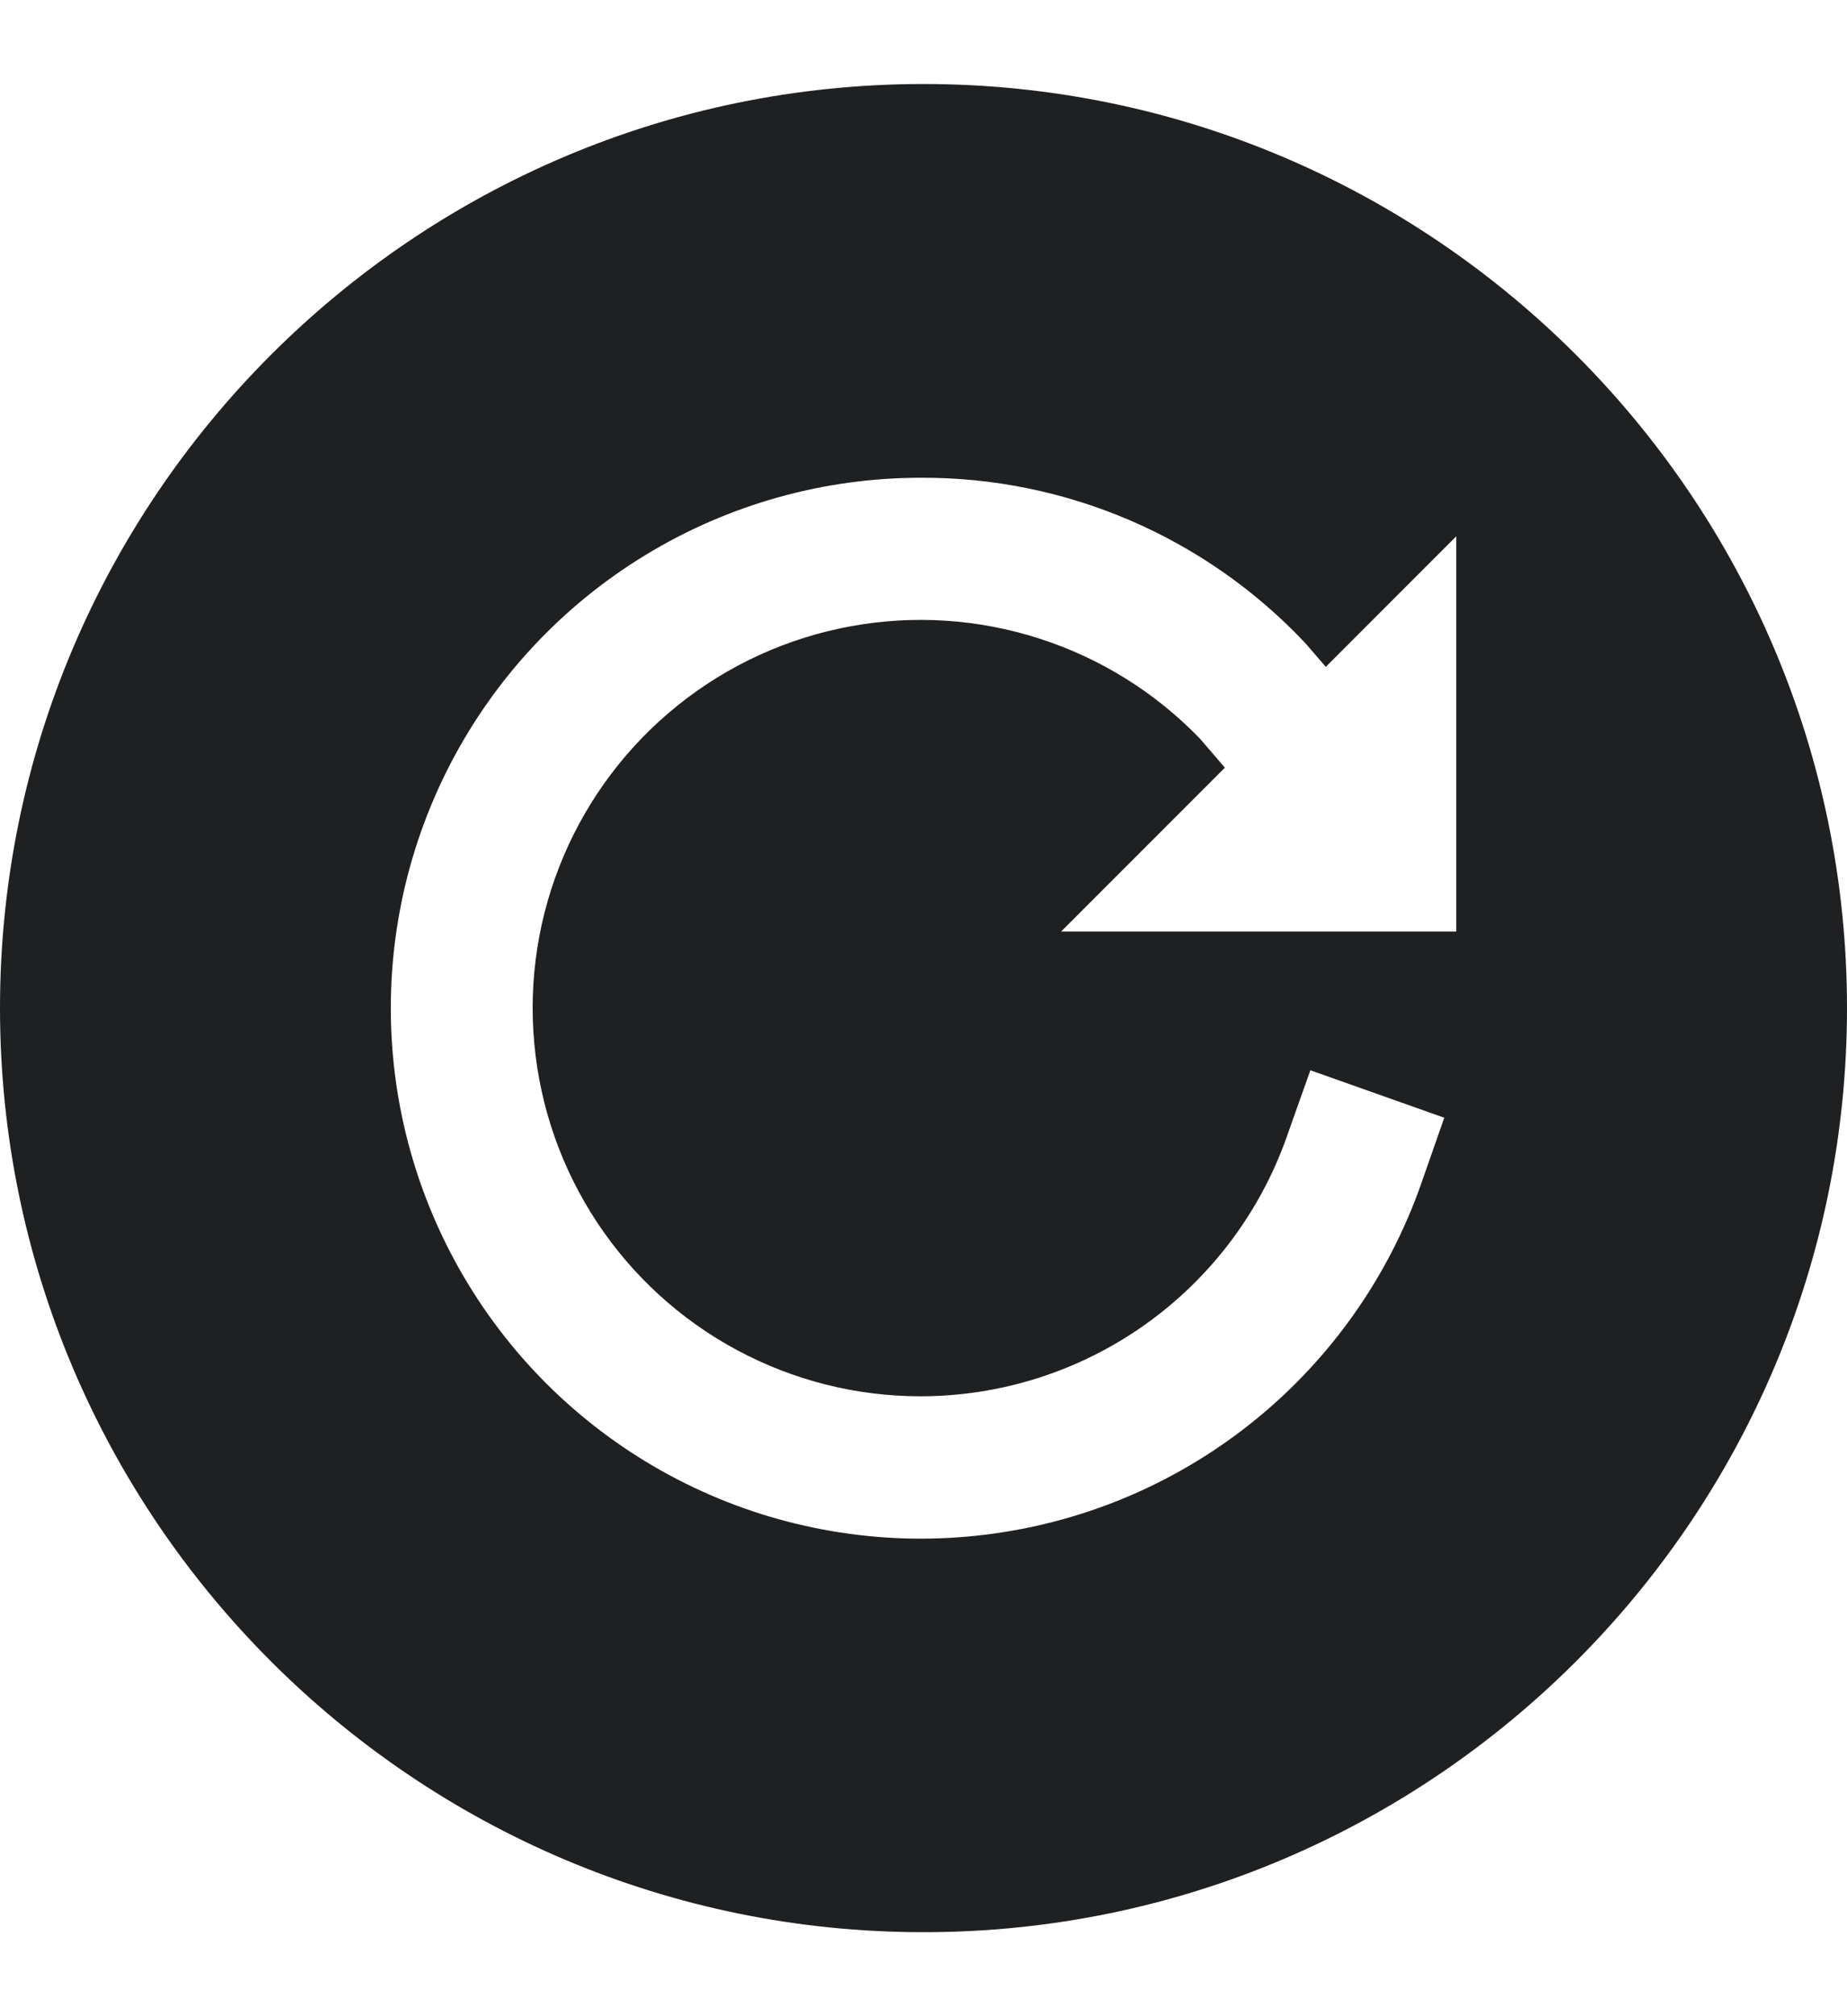 <svg width="22" height="24" viewBox="0 0 22 24" fill="none" xmlns="http://www.w3.org/2000/svg">
<path d="M11 1C4.935 1 0 5.935 0 12C0 18.065 4.935 23 11 23C17.065 23 22 18.065 22 12C22 5.935 17.065 1 11 1ZM17.346 11.089H12.639L14.59 9.138L14.294 8.794C13.764 8.244 13.106 7.834 12.379 7.601C11.652 7.367 10.879 7.317 10.128 7.456C9.377 7.594 8.672 7.916 8.076 8.394C7.48 8.871 7.012 9.489 6.713 10.191C6.414 10.894 6.294 11.66 6.364 12.42C6.433 13.181 6.69 13.912 7.111 14.549C7.532 15.186 8.105 15.709 8.777 16.07C9.45 16.432 10.201 16.621 10.965 16.621C11.921 16.62 12.853 16.324 13.633 15.772C14.413 15.22 15.004 14.441 15.324 13.54L15.608 12.74L17.203 13.305L16.923 14.105C16.537 15.196 15.859 16.161 14.962 16.893C14.066 17.625 12.985 18.096 11.838 18.255C10.692 18.415 9.523 18.256 8.461 17.796C7.399 17.336 6.483 16.593 5.815 15.648C5.146 14.703 4.75 13.592 4.67 12.438C4.59 11.283 4.829 10.128 5.361 9.1C5.893 8.072 6.697 7.21 7.686 6.608C8.674 6.006 9.81 5.687 10.967 5.687C11.822 5.683 12.668 5.855 13.453 6.191C14.238 6.527 14.947 7.021 15.534 7.641L15.564 7.674L15.792 7.938L17.346 6.384V11.089Z" fill="#1E2022"/>
</svg>
